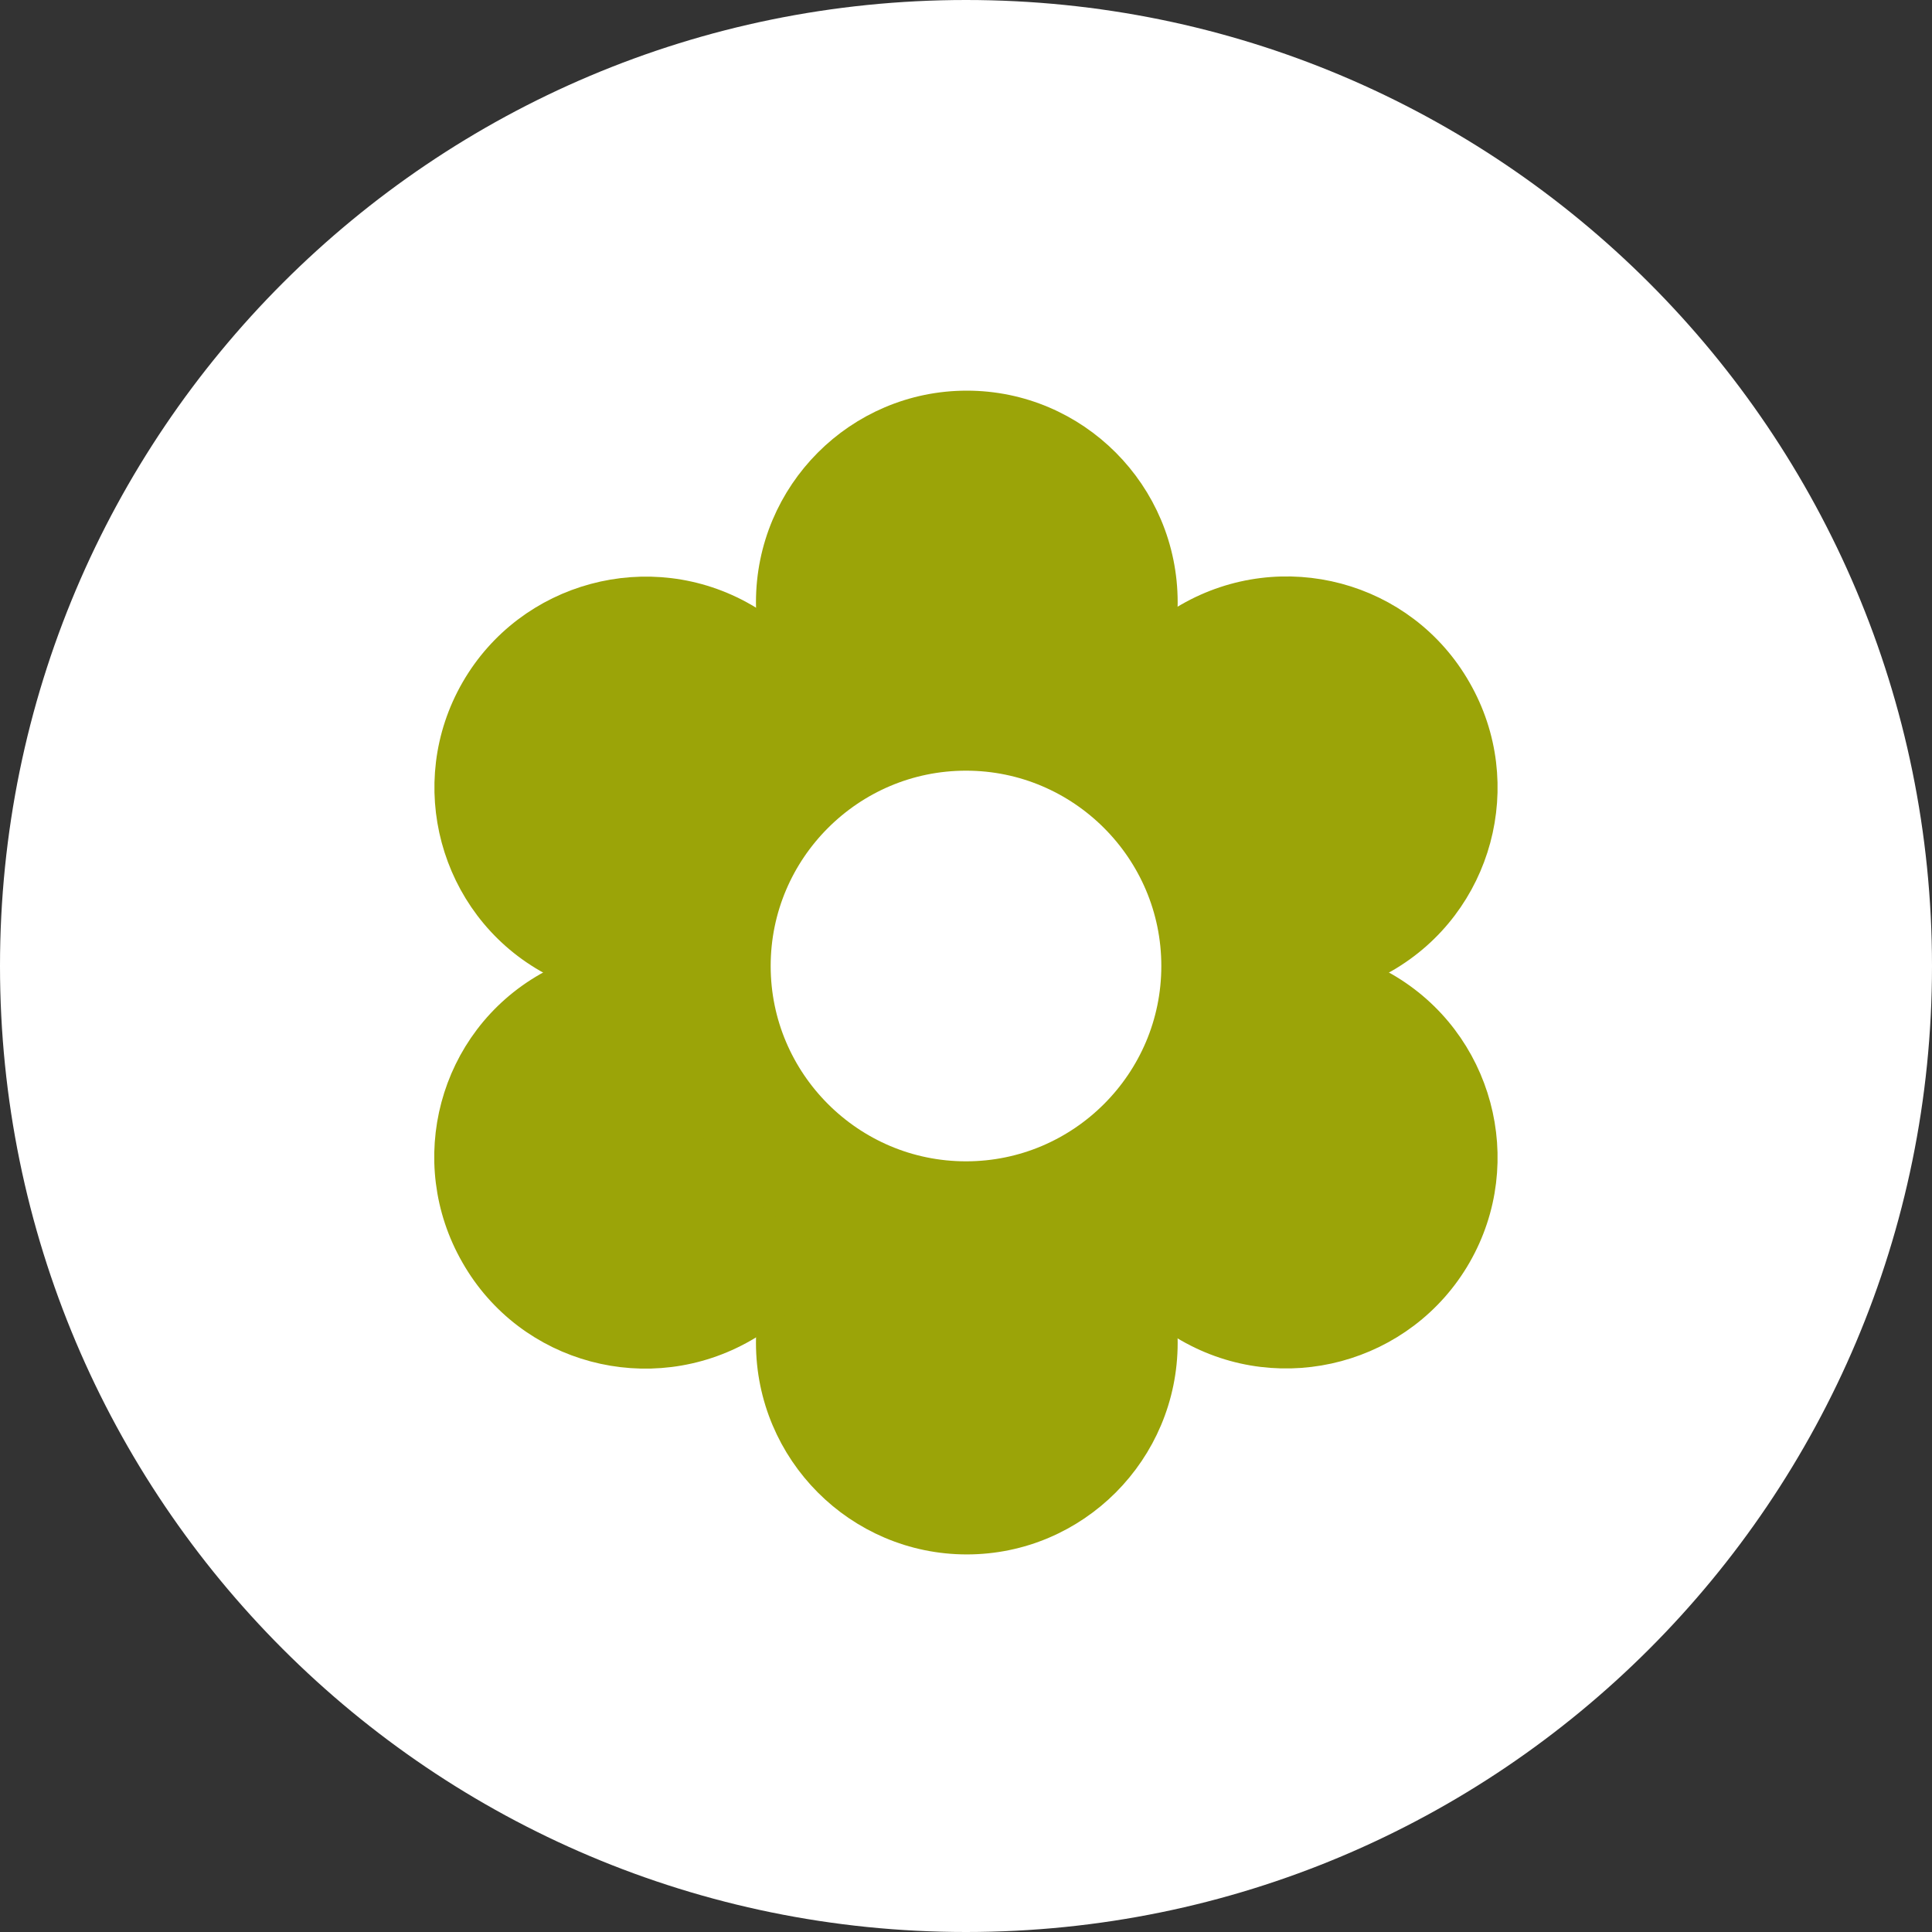 <?xml version="1.0" encoding="UTF-8"?><svg id="Ebene_2" xmlns="http://www.w3.org/2000/svg" viewBox="0 0 23.64 23.64"><rect x="0" y="0" width="23.64" height="23.64" fill="#333333" stroke="none"/><defs><style>.cls-1{fill:#fff;}.cls-2{fill:#9ba408;}.cls-3{stroke-width:.44px;}.cls-3,.cls-4{fill:none;stroke:#9ba408;stroke-miterlimit:10;}.cls-4{stroke-width:1.46px;}</style></defs><g id="Ebene_1-2"><g><path class="cls-1" d="m23.64,11.82c0,6.53-5.29,11.82-11.82,11.82S0,18.35,0,11.82,5.29,0,11.82,0s11.82,5.29,11.82,11.82"/><path class="cls-2" d="m14.19,7.37c0,1.31-1.06,2.37-2.36,2.37s-2.36-1.06-2.36-2.37,1.06-2.37,2.36-2.37,2.36,1.06,2.36,2.37"/><path class="cls-3" d="m14.19,7.37c0,1.31-1.06,2.37-2.36,2.37s-2.36-1.06-2.36-2.37,1.06-2.37,2.36-2.37,2.36,1.06,2.36,2.37Z"/><path class="cls-2" d="m14.19,16.43c0,1.31-1.06,2.37-2.36,2.37s-2.36-1.06-2.36-2.37,1.06-2.37,2.36-2.37,2.36,1.06,2.36,2.37"/><path class="cls-3" d="m14.19,16.43c0,1.31-1.06,2.37-2.36,2.37s-2.36-1.06-2.36-2.37,1.06-2.37,2.36-2.37,2.36,1.06,2.36,2.37Z"/><path class="cls-2" d="m9.08,7.59c1.13.65,1.52,2.1.87,3.23-.65,1.13-2.1,1.52-3.23.87-1.13-.65-1.52-2.1-.87-3.23.65-1.13,2.1-1.52,3.23-.87"/><path class="cls-3" d="m9.08,7.59c1.13.65,1.52,2.1.87,3.23-.65,1.13-2.1,1.52-3.23.87-1.13-.65-1.52-2.1-.87-3.23.65-1.13,2.1-1.52,3.23-.87Z"/><path class="cls-2" d="m16.92,12.11c1.13.65,1.52,2.1.87,3.23-.65,1.13-2.1,1.52-3.23.87-1.13-.65-1.52-2.1-.87-3.23.65-1.13,2.1-1.52,3.23-.87"/><path class="cls-3" d="m16.92,12.11c1.13.65,1.52,2.1.87,3.23-.65,1.13-2.1,1.52-3.23.87-1.13-.65-1.52-2.1-.87-3.23.65-1.13,2.1-1.52,3.23-.87Z"/><path class="cls-2" d="m6.72,12.11c1.13-.65,2.58-.27,3.23.87.65,1.13.26,2.58-.87,3.23-1.13.65-2.58.27-3.23-.87-.65-1.13-.27-2.58.87-3.23"/><path class="cls-3" d="m6.72,12.11c1.13-.65,2.58-.27,3.23.87.65,1.13.26,2.58-.87,3.23-1.13.65-2.58.27-3.23-.87-.65-1.13-.27-2.58.87-3.23Z"/><path class="cls-2" d="m14.56,7.59c1.13-.65,2.58-.27,3.23.87.65,1.13.26,2.58-.87,3.23-1.13.65-2.58.27-3.23-.87-.65-1.13-.27-2.58.87-3.23"/><path class="cls-3" d="m14.56,7.59c1.13-.65,2.58-.27,3.23.87.65,1.13.26,2.58-.87,3.23-1.13.65-2.58.27-3.23-.87-.65-1.13-.27-2.58.87-3.23Z"/><path class="cls-1" d="m14.94,11.82c0,1.72-1.4,3.12-3.12,3.12s-3.12-1.4-3.12-3.12,1.4-3.12,3.12-3.12,3.12,1.4,3.12,3.12"/><path class="cls-4" d="m14.94,11.82c0,1.72-1.4,3.12-3.12,3.12s-3.12-1.4-3.12-3.12,1.4-3.12,3.12-3.12,3.12,1.4,3.12,3.12Z"/></g></g></svg>